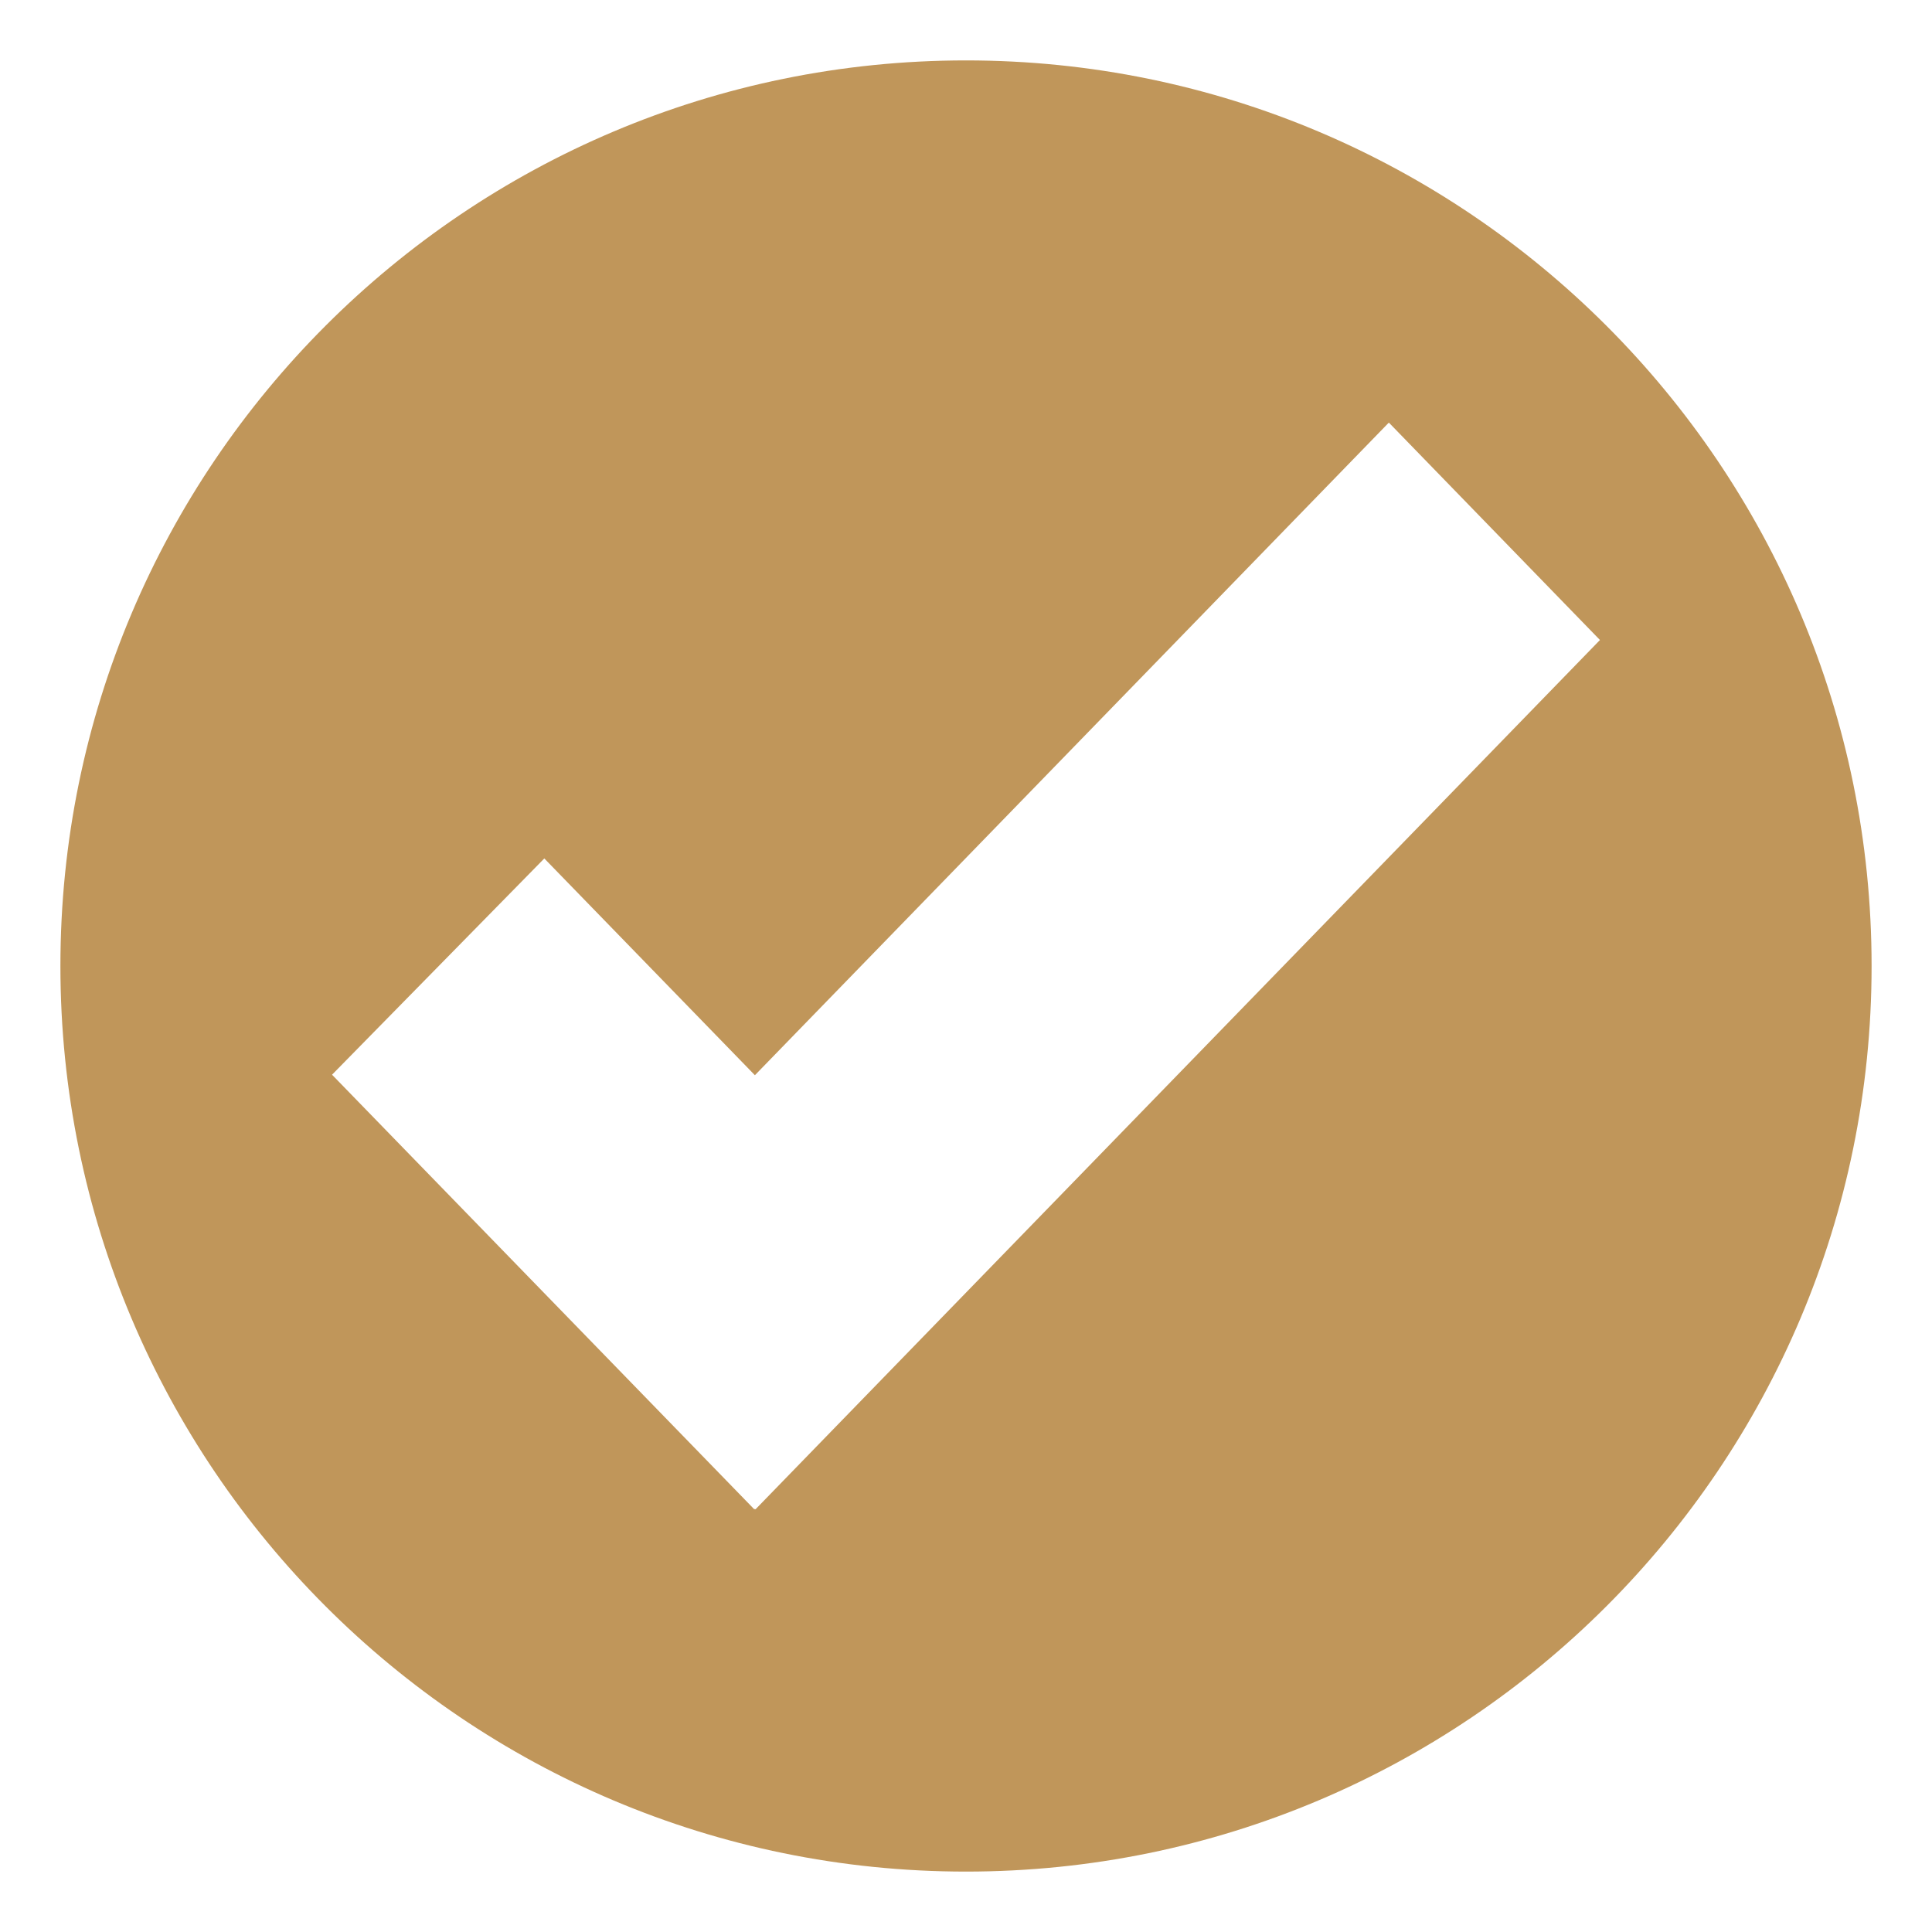 <?xml version="1.0" encoding="UTF-8"?> <svg xmlns="http://www.w3.org/2000/svg" width="15" height="15" viewBox="0 0 15 15" fill="none"> <path d="M7.5 0.469C3.617 0.469 0.469 3.617 0.469 7.5C0.469 11.383 3.617 14.531 7.5 14.531C11.383 14.531 14.531 11.383 14.531 7.5C14.531 3.617 11.383 0.469 7.5 0.469ZM5.865 11.719L5.861 11.714L5.857 11.719L2.578 8.344L4.226 6.665L5.861 8.348L10.783 3.281L12.422 4.969L5.865 11.719Z" fill="#C0965A"></path> </svg> 